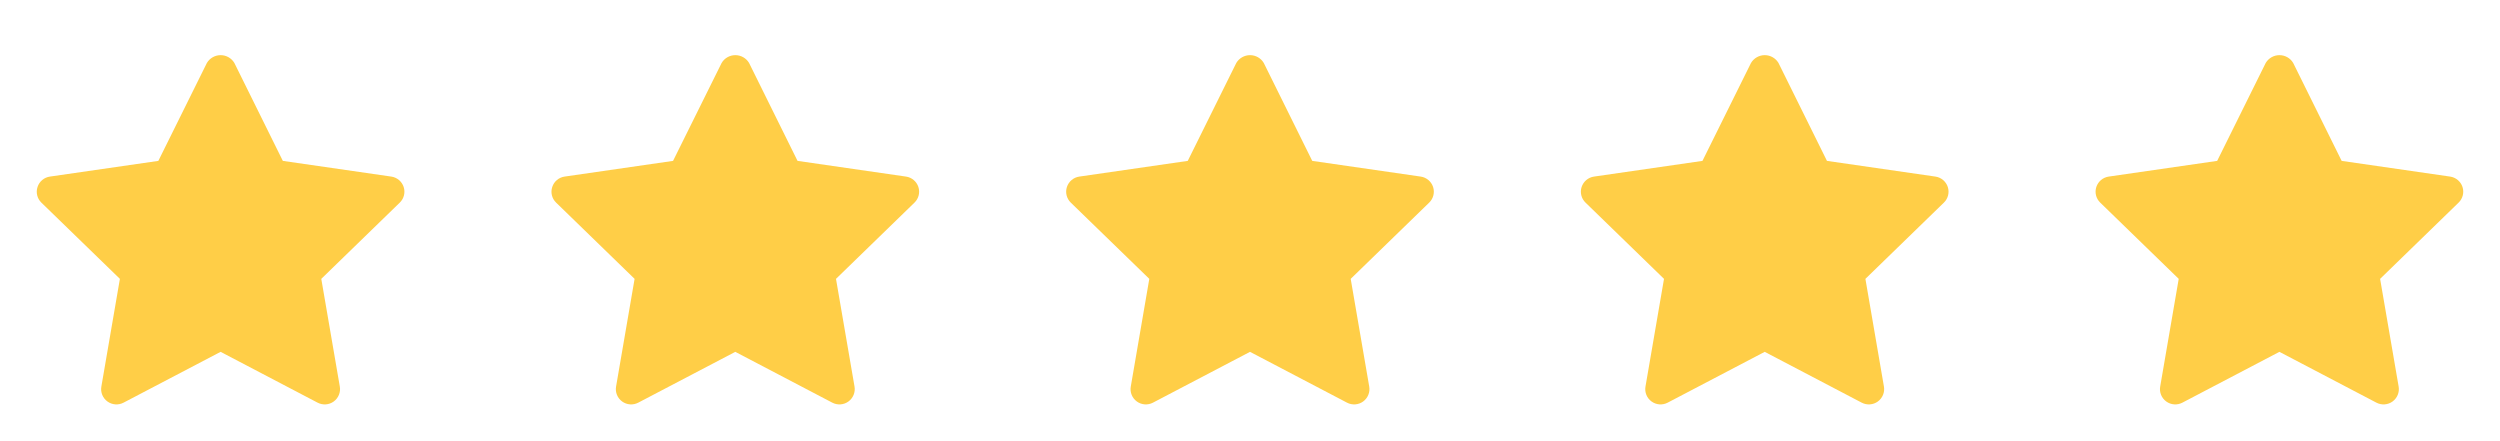 <svg width="68" height="12" viewBox="0 0 68 12" fill="none" xmlns="http://www.w3.org/2000/svg">
	<path fill-rule="evenodd" clip-rule="evenodd" d="M10.643 4.803L7.693 4.376L6.375 1.713C6.297 1.581 6.155 1.5 6.001 1.5C5.848 1.5 5.705 1.581 5.627 1.713L4.307 4.376L1.357 4.803C1.2 4.826 1.07 4.935 1.021 5.086C0.971 5.236 1.012 5.401 1.125 5.511L3.261 7.585L2.757 10.515C2.73 10.67 2.794 10.828 2.923 10.921C3.051 11.014 3.221 11.026 3.361 10.952L6 9.57L8.638 10.952C8.779 11.026 8.949 11.014 9.077 10.921C9.205 10.828 9.27 10.67 9.243 10.515L8.739 7.585L10.874 5.511C10.988 5.401 11.029 5.236 10.98 5.086C10.931 4.936 10.8 4.826 10.644 4.803H10.643Z" fill="#FFCE47" />
	<path fill-rule="evenodd" clip-rule="evenodd" d="M24.643 4.803L21.693 4.376L20.375 1.713C20.297 1.581 20.155 1.5 20.001 1.5C19.848 1.5 19.705 1.581 19.628 1.713L18.307 4.376L15.357 4.803C15.2 4.826 15.07 4.935 15.021 5.086C14.971 5.236 15.012 5.401 15.126 5.511L17.261 7.585L16.757 10.515C16.73 10.67 16.794 10.828 16.923 10.921C17.051 11.014 17.221 11.026 17.361 10.952L20 9.57L22.638 10.952C22.779 11.026 22.949 11.014 23.077 10.921C23.205 10.828 23.27 10.67 23.243 10.515L22.739 7.585L24.874 5.511C24.988 5.401 25.029 5.236 24.98 5.086C24.931 4.936 24.8 4.826 24.644 4.803H24.643Z" fill="#FFCE47" />
	<path fill-rule="evenodd" clip-rule="evenodd" d="M38.643 4.803L35.693 4.376L34.375 1.713C34.297 1.581 34.155 1.5 34.001 1.5C33.848 1.5 33.705 1.581 33.627 1.713L32.307 4.376L29.357 4.803C29.2 4.826 29.07 4.935 29.02 5.086C28.971 5.236 29.012 5.401 29.125 5.511L31.261 7.585L30.757 10.515C30.73 10.67 30.794 10.828 30.923 10.921C31.051 11.014 31.221 11.026 31.361 10.952L34 9.57L36.638 10.952C36.779 11.026 36.949 11.014 37.077 10.921C37.205 10.828 37.27 10.67 37.243 10.515L36.739 7.585L38.874 5.511C38.988 5.401 39.029 5.236 38.98 5.086C38.931 4.936 38.8 4.826 38.644 4.803H38.643Z" fill="#FFCE47" />
	<path fill-rule="evenodd" clip-rule="evenodd" d="M52.643 4.803L49.693 4.376L48.375 1.713C48.297 1.581 48.155 1.5 48.001 1.5C47.848 1.5 47.705 1.581 47.627 1.713L46.307 4.376L43.357 4.803C43.2 4.826 43.07 4.935 43.02 5.086C42.971 5.236 43.012 5.401 43.126 5.511L45.261 7.585L44.757 10.515C44.73 10.67 44.794 10.828 44.923 10.921C45.051 11.014 45.221 11.026 45.361 10.952L48 9.57L50.638 10.952C50.779 11.026 50.949 11.014 51.077 10.921C51.205 10.828 51.27 10.67 51.243 10.515L50.739 7.585L52.874 5.511C52.988 5.401 53.029 5.236 52.98 5.086C52.931 4.936 52.8 4.826 52.644 4.803H52.643Z" fill="#FFCE47" />
	<path fill-rule="evenodd" clip-rule="evenodd" d="M66.643 4.803L63.693 4.376L62.375 1.713C62.297 1.581 62.155 1.5 62.001 1.5C61.848 1.5 61.705 1.581 61.627 1.713L60.307 4.376L57.357 4.803C57.2 4.826 57.07 4.935 57.02 5.086C56.971 5.236 57.012 5.401 57.126 5.511L59.261 7.585L58.757 10.515C58.73 10.67 58.794 10.828 58.923 10.921C59.051 11.014 59.221 11.026 59.361 10.952L62 9.57L64.638 10.952C64.779 11.026 64.949 11.014 65.077 10.921C65.205 10.828 65.27 10.67 65.243 10.515L64.739 7.585L66.874 5.511C66.988 5.401 67.029 5.236 66.98 5.086C66.931 4.936 66.8 4.826 66.644 4.803H66.643Z" fill="#FFCE47" />
</svg>